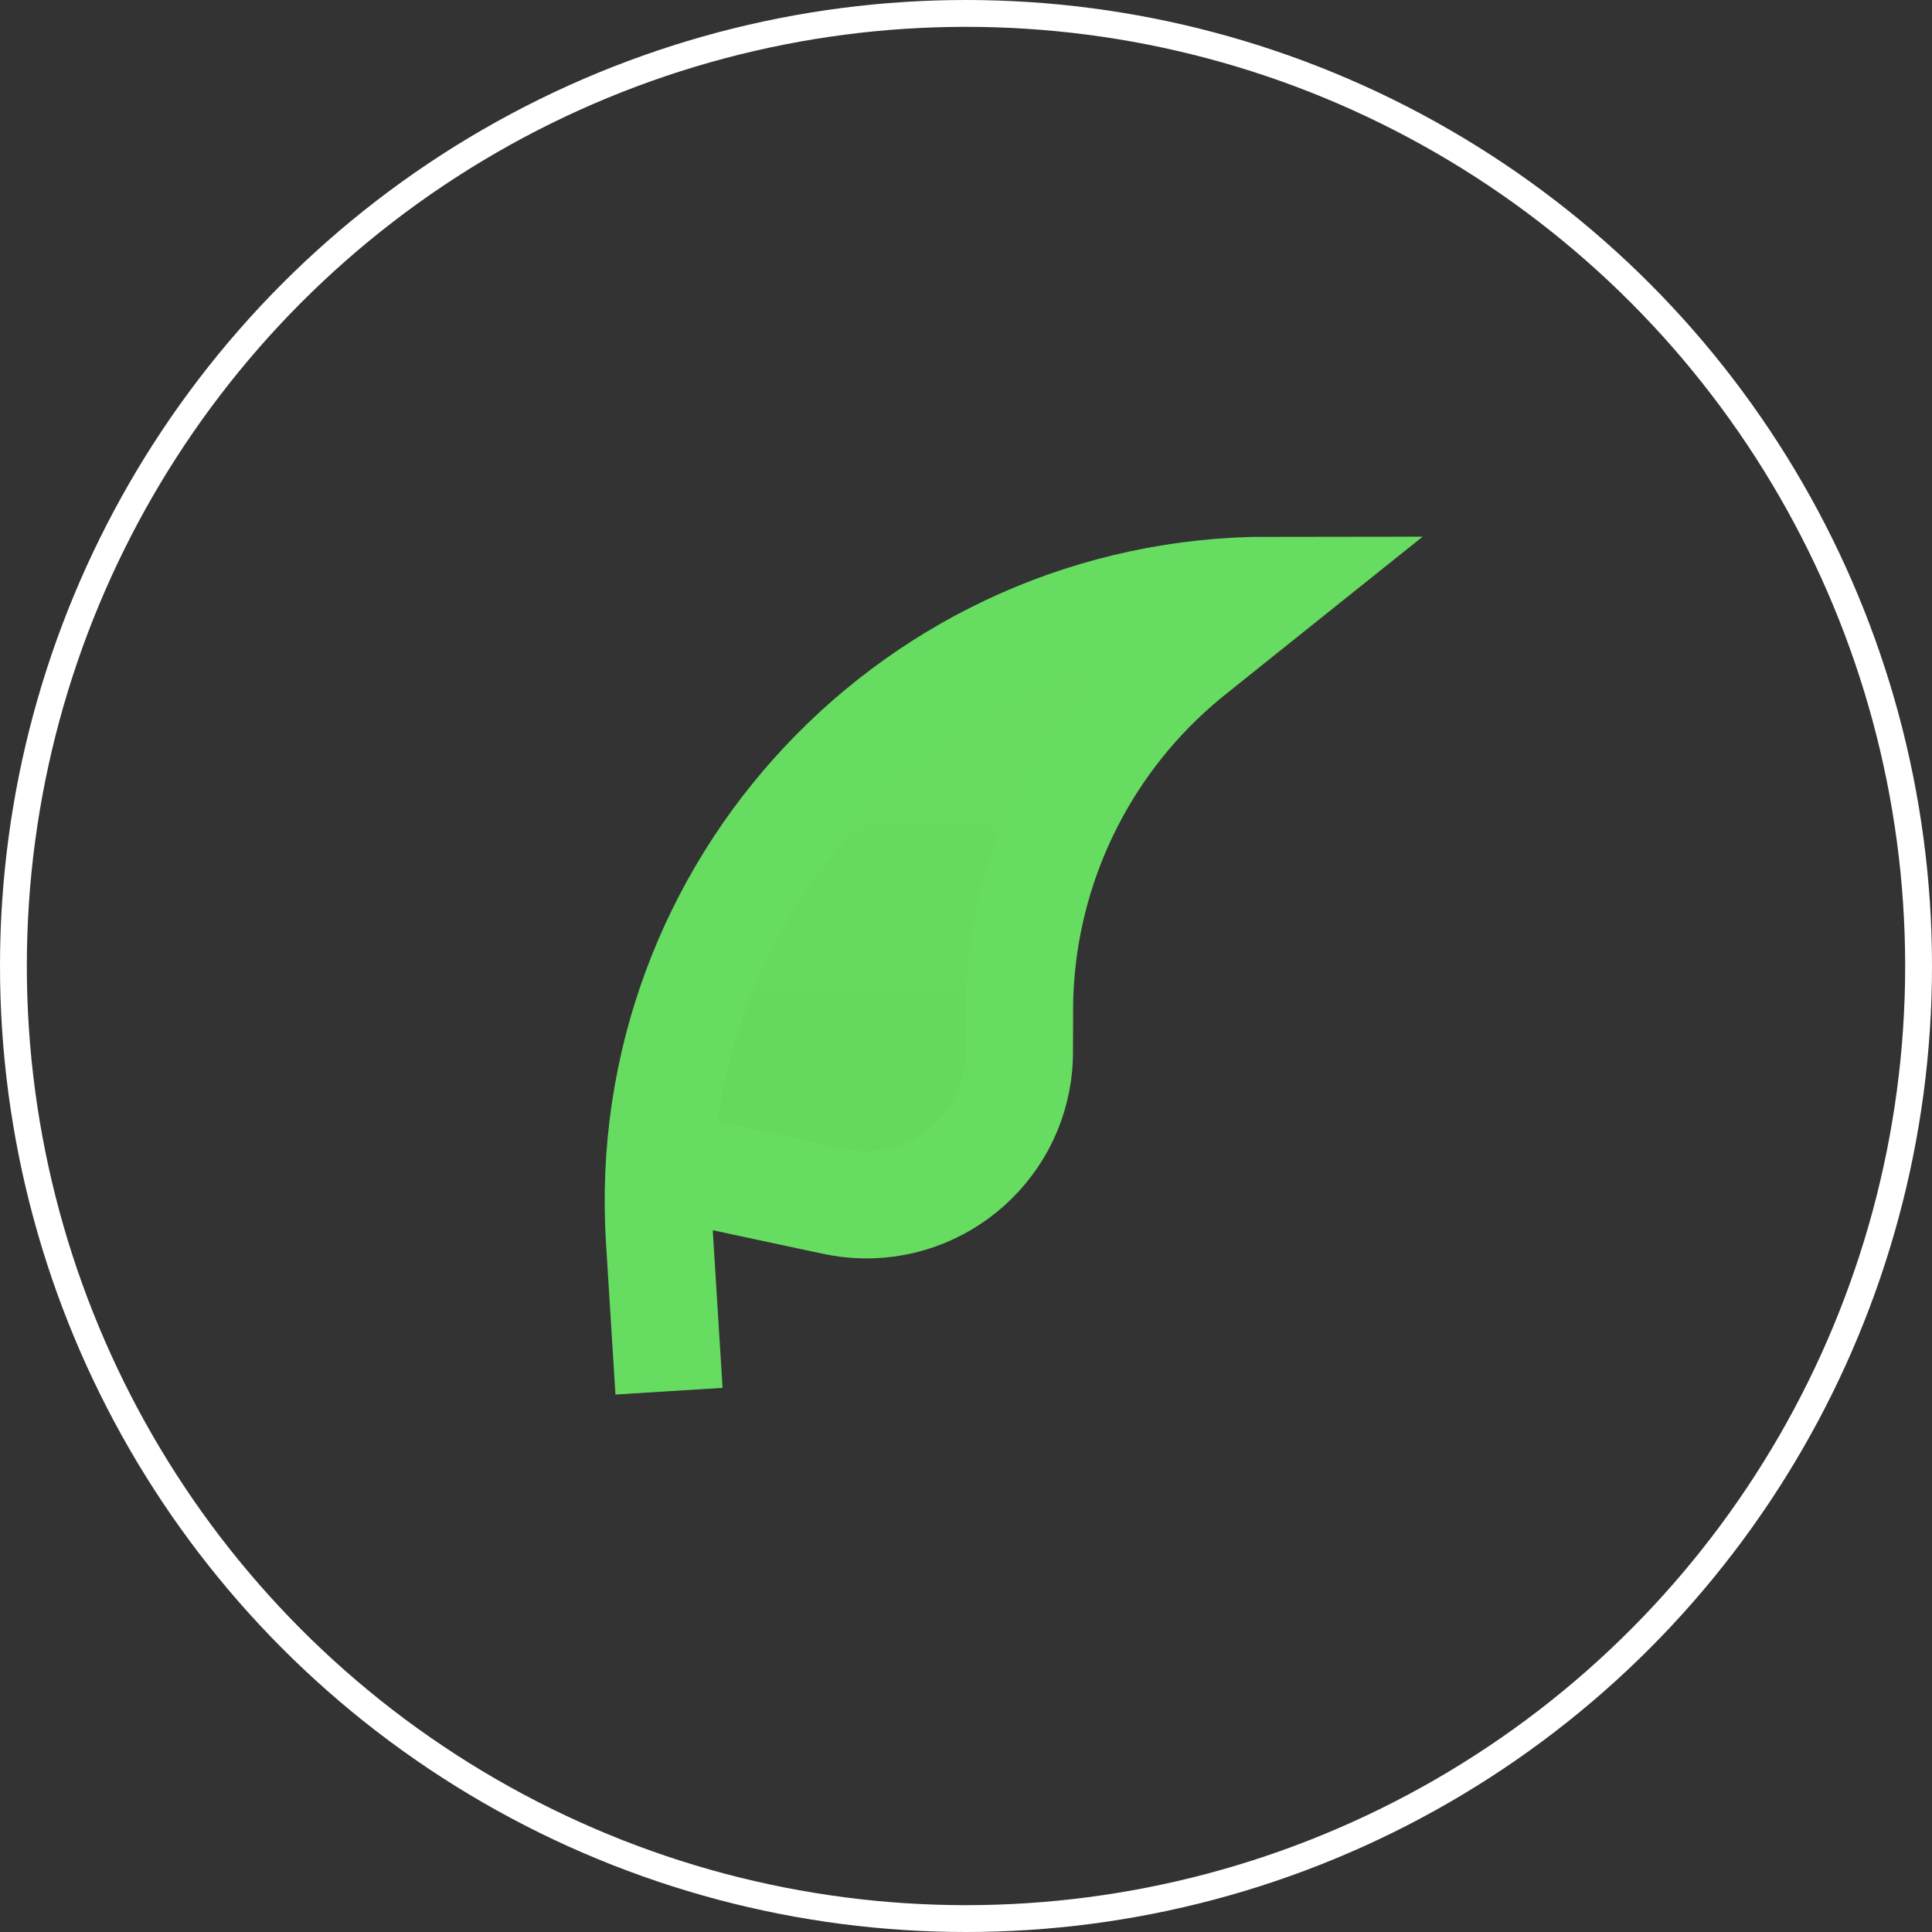 <?xml version="1.0" encoding="UTF-8"?> <svg xmlns="http://www.w3.org/2000/svg" width="36" height="36" viewBox="0 0 36 36" fill="none"><rect x="0" y="0" width="36" height="36" fill="#333333" stroke="none"/><circle cx="18" cy="18" r="17.75" stroke="white" stroke-width="0.5"></circle><path d="M15.731 13.798L22.26 11.466L19.462 16.13L18.529 20.793L17.13 22.659L12 21.726L12.466 19.86L15.731 13.798Z" fill="url(#paint0_linear_394_29)" stroke="#66DC61"></path><path d="M12.466 25.923L12.29 23.101C11.88 16.544 17.088 11 23.658 11L22.523 11.908C22.214 12.155 22.06 12.279 21.918 12.403C20.159 13.942 19.106 16.133 19.003 18.467C18.995 18.656 18.995 18.854 18.995 19.249C18.995 19.564 18.995 19.721 18.984 19.846C18.843 21.455 17.394 22.626 15.791 22.427C15.666 22.412 15.513 22.379 15.205 22.313L12.466 21.726" fill="url(#paint1_linear_394_29)"></path><path d="M12.466 25.923L12.29 23.101C11.88 16.544 17.088 11 23.658 11L22.523 11.908C22.214 12.155 22.06 12.279 21.918 12.403C20.159 13.942 19.106 16.133 19.003 18.467C18.995 18.656 18.995 18.854 18.995 19.249C18.995 19.564 18.995 19.721 18.984 19.846C18.843 21.455 17.394 22.626 15.791 22.427C15.666 22.412 15.513 22.379 15.205 22.313L12.466 21.726" stroke="#66DC61" stroke-width="2"></path><defs><linearGradient id="paint0_linear_394_29" x1="17.13" y1="11.466" x2="17.13" y2="22.659" gradientUnits="userSpaceOnUse"><stop stop-color="#66DC61"></stop><stop offset="1" stop-color="#65D758"></stop></linearGradient><linearGradient id="paint1_linear_394_29" x1="17.963" y1="11" x2="17.963" y2="25.923" gradientUnits="userSpaceOnUse"><stop stop-color="#66DC61"></stop><stop offset="1" stop-color="#65D758"></stop></linearGradient></defs></svg> 